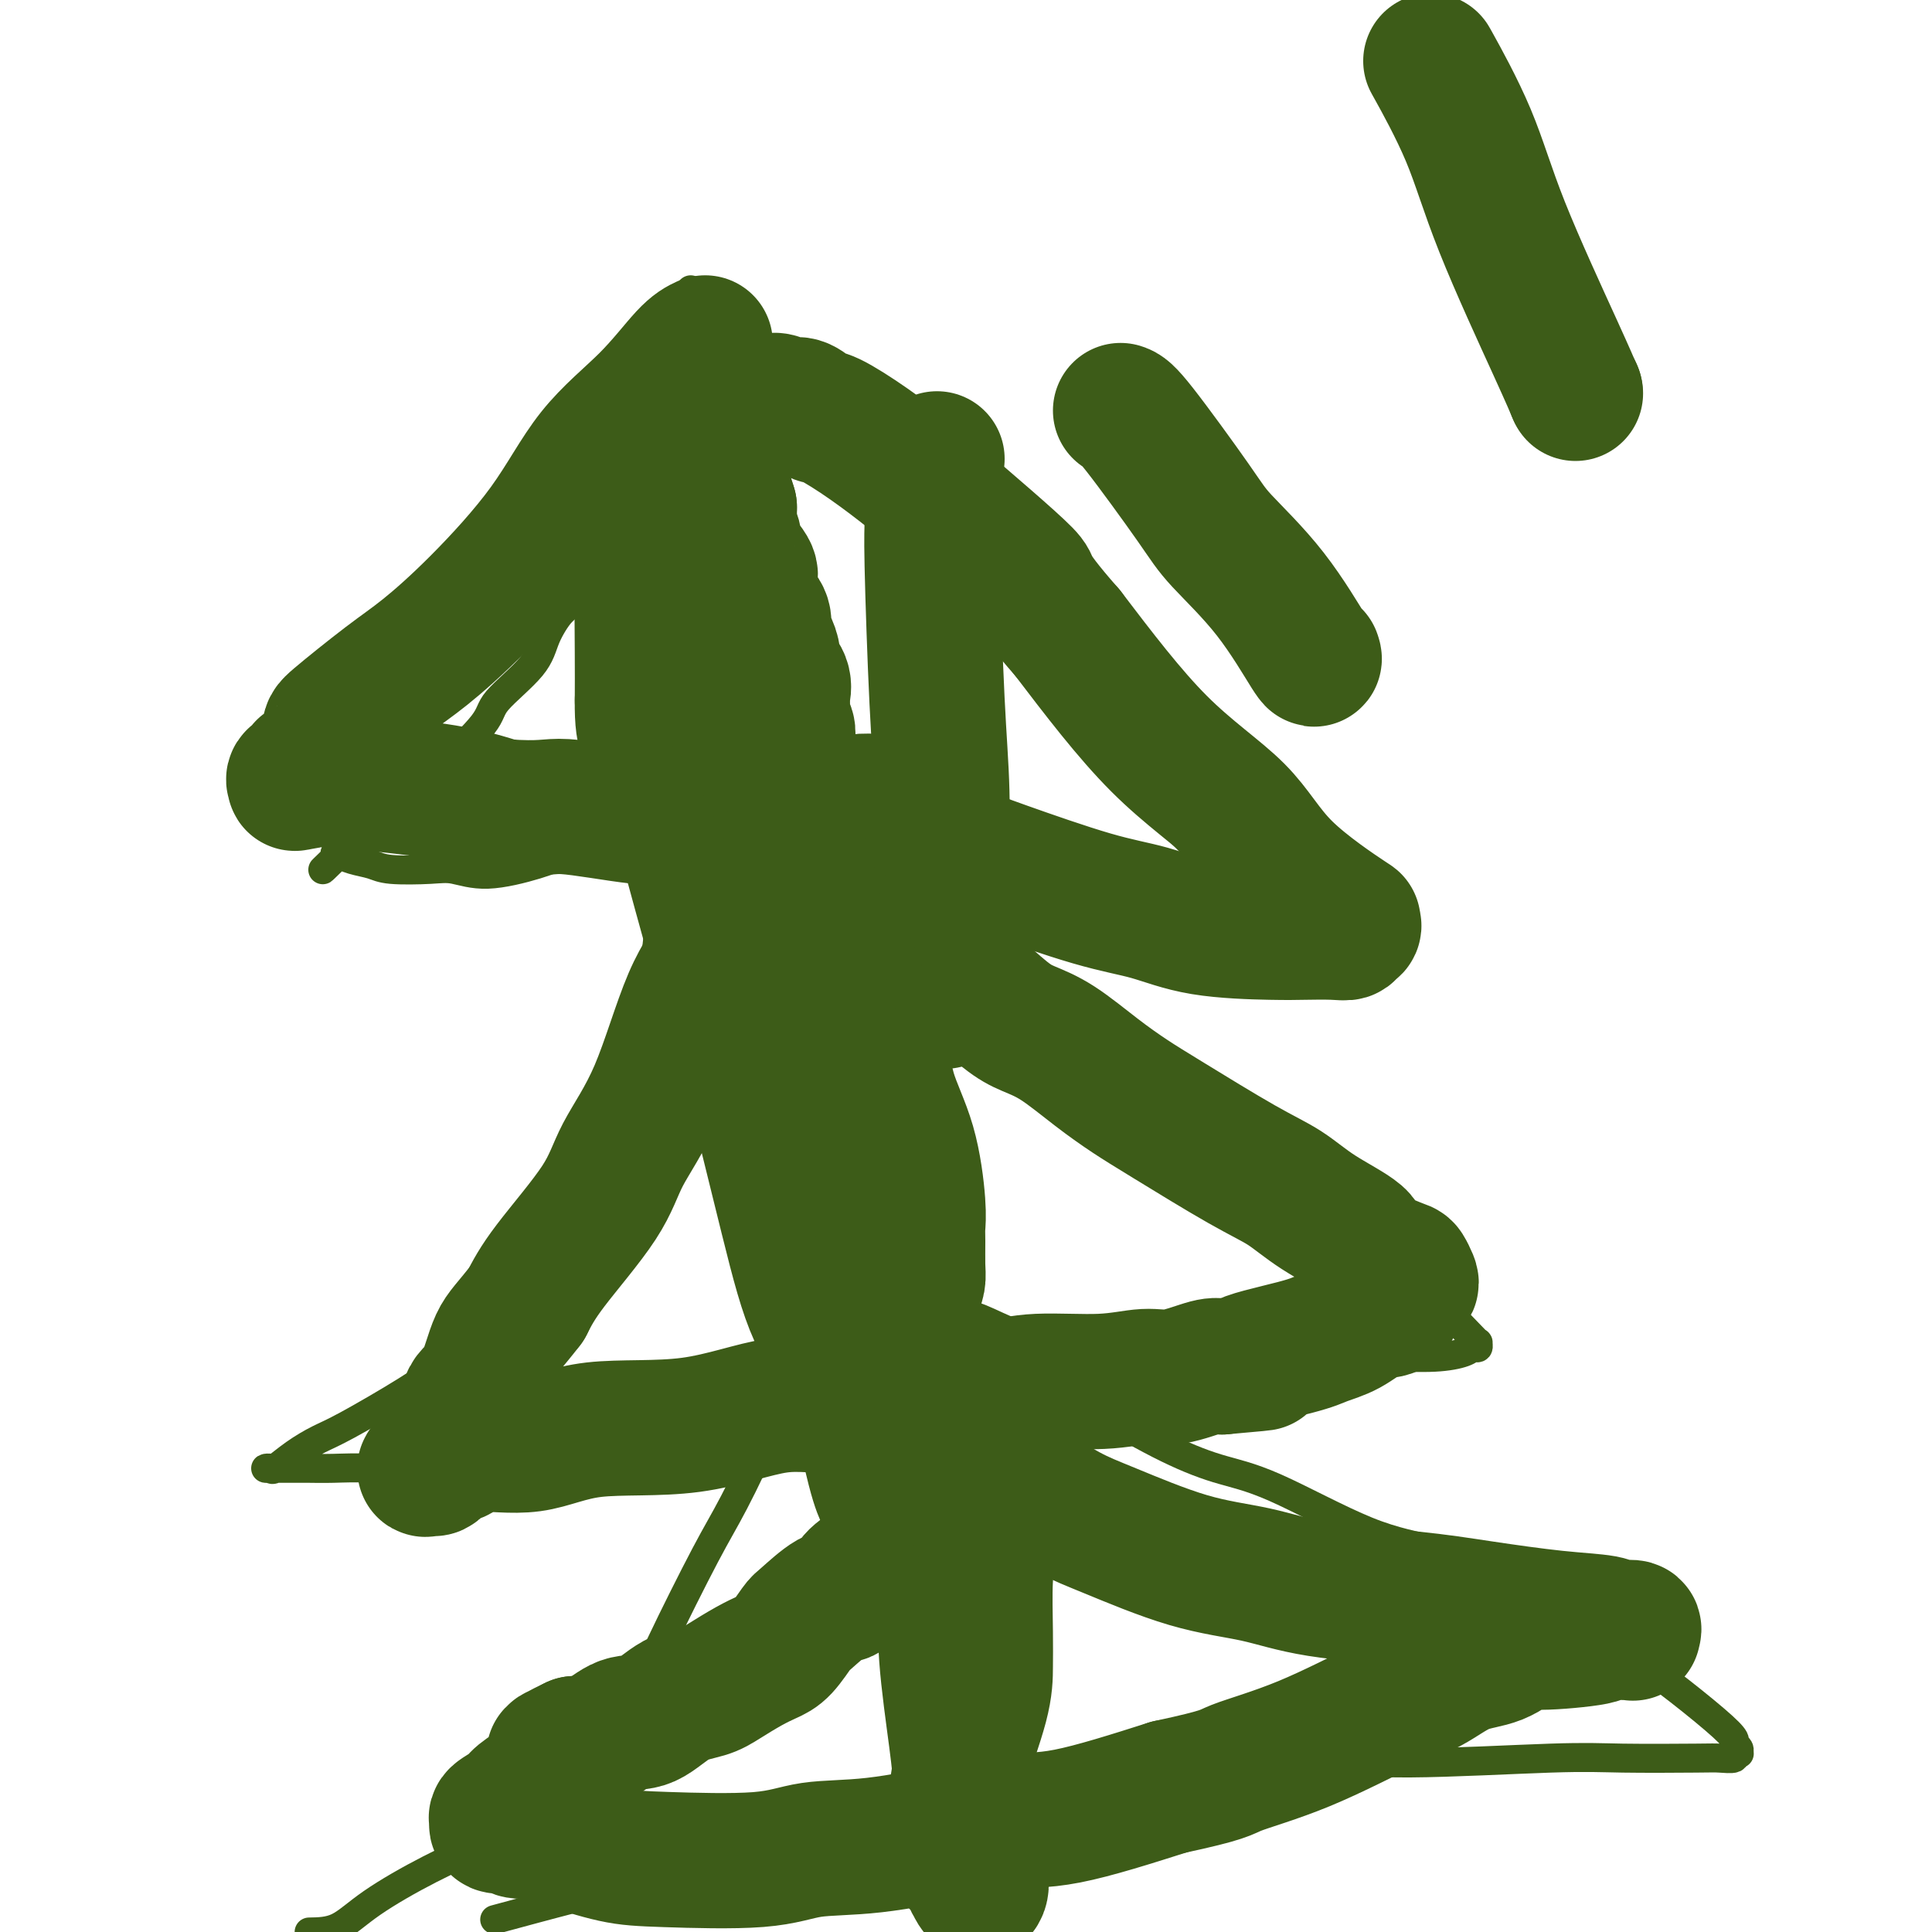 <svg viewBox='0 0 400 400' version='1.1' xmlns='http://www.w3.org/2000/svg' xmlns:xlink='http://www.w3.org/1999/xlink'><g fill='none' stroke='#3D5C18' stroke-width='6' stroke-linecap='round' stroke-linejoin='round'><path d='M143,60c0.086,0.351 0.172,0.702 0,1c-0.172,0.298 -0.602,0.543 -1,2c-0.398,1.457 -0.764,4.128 -1,6c-0.236,1.872 -0.343,2.947 -2,7c-1.657,4.053 -4.866,11.086 -7,16c-2.134,4.914 -3.195,7.709 -4,10c-0.805,2.291 -1.355,4.076 -3,8c-1.645,3.924 -4.385,9.985 -6,13c-1.615,3.015 -2.103,2.983 -3,4c-0.897,1.017 -2.201,3.081 -3,5c-0.799,1.919 -1.094,3.691 -3,6c-1.906,2.309 -5.424,5.155 -7,7c-1.576,1.845 -1.211,2.689 -3,5c-1.789,2.311 -5.732,6.089 -8,8c-2.268,1.911 -2.861,1.955 -4,3c-1.139,1.045 -2.825,3.092 -5,5c-2.175,1.908 -4.841,3.676 -6,5c-1.159,1.324 -0.812,2.203 -2,3c-1.188,0.797 -3.911,1.514 -5,2c-1.089,0.486 -0.545,0.743 0,1'/><path d='M70,177c-6.197,6.030 -1.690,1.604 0,0c1.690,-1.604 0.562,-0.388 0,0c-0.562,0.388 -0.559,-0.053 0,0c0.559,0.053 1.673,0.601 3,1c1.327,0.399 2.867,0.648 4,1c1.133,0.352 1.859,0.807 4,1c2.141,0.193 5.696,0.126 8,0c2.304,-0.126 3.358,-0.309 5,0c1.642,0.309 3.872,1.111 7,1c3.128,-0.111 7.153,-1.136 10,-2c2.847,-0.864 4.515,-1.568 7,-3c2.485,-1.432 5.788,-3.590 8,-5c2.212,-1.410 3.332,-2.070 4,-3c0.668,-0.930 0.882,-2.129 2,-3c1.118,-0.871 3.140,-1.413 4,-2c0.860,-0.587 0.557,-1.220 1,-2c0.443,-0.780 1.631,-1.708 2,-2c0.369,-0.292 -0.082,0.053 0,0c0.082,-0.053 0.696,-0.503 1,-1c0.304,-0.497 0.298,-1.040 0,0c-0.298,1.040 -0.888,3.665 -1,5c-0.112,1.335 0.254,1.382 0,4c-0.254,2.618 -1.127,7.809 -2,13'/><path d='M137,180c-0.338,5.678 -0.184,9.371 -1,16c-0.816,6.629 -2.603,16.192 -4,23c-1.397,6.808 -2.403,10.862 -3,14c-0.597,3.138 -0.785,5.361 -2,10c-1.215,4.639 -3.457,11.696 -5,15c-1.543,3.304 -2.387,2.855 -4,4c-1.613,1.145 -3.996,3.882 -7,7c-3.004,3.118 -6.630,6.616 -10,9c-3.370,2.384 -6.483,3.652 -9,5c-2.517,1.348 -4.436,2.775 -8,5c-3.564,2.225 -8.772,5.247 -12,7c-3.228,1.753 -4.477,2.235 -6,3c-1.523,0.765 -3.320,1.813 -5,3c-1.680,1.187 -3.244,2.514 -4,3c-0.756,0.486 -0.703,0.130 -1,0c-0.297,-0.130 -0.942,-0.035 -1,0c-0.058,0.035 0.472,0.009 1,0c0.528,-0.009 1.054,-0.002 1,0c-0.054,0.002 -0.689,-0.000 0,0c0.689,0.000 2.703,0.004 4,0c1.297,-0.004 1.878,-0.014 3,0c1.122,0.014 2.785,0.052 5,0c2.215,-0.052 4.981,-0.194 8,0c3.019,0.194 6.292,0.726 10,1c3.708,0.274 7.853,0.292 13,0c5.147,-0.292 11.297,-0.893 16,-2c4.703,-1.107 7.958,-2.721 11,-4c3.042,-1.279 5.869,-2.223 10,-4c4.131,-1.777 9.565,-4.389 15,-7'/><path d='M152,288c6.158,-2.816 3.552,-2.357 4,-3c0.448,-0.643 3.948,-2.389 6,-4c2.052,-1.611 2.655,-3.086 3,-4c0.345,-0.914 0.432,-1.267 1,-2c0.568,-0.733 1.616,-1.846 2,-3c0.384,-1.154 0.103,-2.349 0,-3c-0.103,-0.651 -0.028,-0.760 0,-1c0.028,-0.240 0.008,-0.612 0,-1c-0.008,-0.388 -0.003,-0.791 0,-1c0.003,-0.209 0.003,-0.225 0,0c-0.003,0.225 -0.009,0.689 0,1c0.009,0.311 0.035,0.467 0,1c-0.035,0.533 -0.130,1.442 0,2c0.130,0.558 0.485,0.766 0,2c-0.485,1.234 -1.811,3.494 -3,6c-1.189,2.506 -2.240,5.260 -3,8c-0.760,2.740 -1.229,5.468 -3,10c-1.771,4.532 -4.845,10.869 -7,15c-2.155,4.131 -3.391,6.056 -6,11c-2.609,4.944 -6.590,12.908 -9,18c-2.410,5.092 -3.247,7.311 -5,10c-1.753,2.689 -4.421,5.849 -8,10c-3.579,4.151 -8.069,9.294 -12,13c-3.931,3.706 -7.302,5.974 -11,8c-3.698,2.026 -7.723,3.811 -12,6c-4.277,2.189 -8.805,4.782 -12,7c-3.195,2.218 -5.056,4.062 -7,5c-1.944,0.938 -3.972,0.969 -6,1'/><path d='M104,397c-1.366,0.371 -2.732,0.742 0,0c2.732,-0.742 9.561,-2.599 15,-4c5.439,-1.401 9.486,-2.348 17,-4c7.514,-1.652 18.493,-4.009 28,-6c9.507,-1.991 17.541,-3.614 24,-5c6.459,-1.386 11.344,-2.533 21,-4c9.656,-1.467 24.082,-3.255 36,-5c11.918,-1.745 21.329,-3.448 28,-4c6.671,-0.552 10.601,0.048 19,0c8.399,-0.048 21.267,-0.744 29,-1c7.733,-0.256 10.330,-0.072 15,0c4.670,0.072 11.413,0.033 15,0c3.587,-0.033 4.019,-0.061 5,0c0.981,0.061 2.513,0.210 3,0c0.487,-0.210 -0.070,-0.777 0,-1c0.070,-0.223 0.767,-0.100 1,0c0.233,0.100 0.003,0.176 0,0c-0.003,-0.176 0.221,-0.605 0,-1c-0.221,-0.395 -0.887,-0.758 -1,-1c-0.113,-0.242 0.326,-0.364 0,-1c-0.326,-0.636 -1.418,-1.788 -4,-4c-2.582,-2.212 -6.654,-5.486 -10,-8c-3.346,-2.514 -5.966,-4.270 -12,-8c-6.034,-3.730 -15.480,-9.435 -22,-13c-6.520,-3.565 -10.112,-4.992 -14,-6c-3.888,-1.008 -8.071,-1.598 -14,-4c-5.929,-2.402 -13.604,-6.615 -19,-9c-5.396,-2.385 -8.512,-2.940 -12,-4c-3.488,-1.060 -7.347,-2.624 -12,-5c-4.653,-2.376 -10.099,-5.563 -13,-7c-2.901,-1.437 -3.257,-1.125 -5,-2c-1.743,-0.875 -4.871,-2.938 -8,-5'/><path d='M214,285c-4.555,-2.461 -2.941,-1.614 -3,-2c-0.059,-0.386 -1.789,-2.006 -4,-3c-2.211,-0.994 -4.901,-1.361 -6,-2c-1.099,-0.639 -0.607,-1.548 -1,-2c-0.393,-0.452 -1.672,-0.447 -2,-1c-0.328,-0.553 0.294,-1.665 0,-2c-0.294,-0.335 -1.503,0.106 -2,0c-0.497,-0.106 -0.282,-0.760 0,-1c0.282,-0.240 0.630,-0.068 1,0c0.370,0.068 0.762,0.030 1,0c0.238,-0.030 0.320,-0.054 1,0c0.680,0.054 1.956,0.185 4,1c2.044,0.815 4.855,2.313 7,3c2.145,0.687 3.623,0.562 9,1c5.377,0.438 14.653,1.439 21,2c6.347,0.561 9.767,0.684 16,1c6.233,0.316 15.281,0.827 21,1c5.719,0.173 8.111,0.009 11,0c2.889,-0.009 6.277,0.137 9,0c2.723,-0.137 4.783,-0.558 6,-1c1.217,-0.442 1.592,-0.905 2,-1c0.408,-0.095 0.849,0.177 1,0c0.151,-0.177 0.012,-0.804 0,-1c-0.012,-0.196 0.104,0.039 0,0c-0.104,-0.039 -0.429,-0.352 -2,-2c-1.571,-1.648 -4.388,-4.630 -8,-7c-3.612,-2.370 -8.017,-4.127 -12,-6c-3.983,-1.873 -7.542,-3.863 -14,-8c-6.458,-4.137 -15.816,-10.422 -23,-15c-7.184,-4.578 -12.196,-7.451 -17,-11c-4.804,-3.549 -9.402,-7.775 -14,-12'/><path d='M216,217c-16.340,-11.117 -17.190,-12.910 -19,-15c-1.810,-2.090 -4.580,-4.475 -9,-9c-4.420,-4.525 -10.489,-11.188 -14,-16c-3.511,-4.812 -4.463,-7.772 -6,-10c-1.537,-2.228 -3.659,-3.722 -5,-5c-1.341,-1.278 -1.900,-2.339 -2,-3c-0.100,-0.661 0.260,-0.924 0,-1c-0.260,-0.076 -1.141,0.033 -1,0c0.141,-0.033 1.303,-0.207 2,0c0.697,0.207 0.930,0.796 1,1c0.070,0.204 -0.021,0.024 0,0c0.021,-0.024 0.155,0.108 2,1c1.845,0.892 5.400,2.545 6,3c0.600,0.455 -1.757,-0.286 1,1c2.757,1.286 10.626,4.601 16,7c5.374,2.399 8.252,3.883 11,5c2.748,1.117 5.366,1.869 11,4c5.634,2.131 14.286,5.643 20,8c5.714,2.357 8.491,3.560 13,5c4.509,1.440 10.748,3.116 14,4c3.252,0.884 3.515,0.974 4,1c0.485,0.026 1.191,-0.013 2,0c0.809,0.013 1.720,0.077 2,0c0.280,-0.077 -0.071,-0.296 0,-1c0.071,-0.704 0.565,-1.894 0,-3c-0.565,-1.106 -2.189,-2.128 -5,-5c-2.811,-2.872 -6.808,-7.593 -11,-12c-4.192,-4.407 -8.577,-8.501 -14,-15c-5.423,-6.499 -11.883,-15.404 -16,-21c-4.117,-5.596 -5.891,-7.885 -8,-10c-2.109,-2.115 -4.555,-4.058 -7,-6'/><path d='M204,125c-10.846,-12.035 -7.461,-7.621 -7,-7c0.461,0.621 -2.002,-2.549 -4,-4c-1.998,-1.451 -3.530,-1.183 -5,-2c-1.470,-0.817 -2.876,-2.720 -4,-4c-1.124,-1.280 -1.966,-1.938 -3,-3c-1.034,-1.062 -2.261,-2.527 -3,-3c-0.739,-0.473 -0.991,0.045 -1,0c-0.009,-0.045 0.226,-0.655 0,-1c-0.226,-0.345 -0.911,-0.426 -2,-1c-1.089,-0.574 -2.580,-1.640 -3,-2c-0.420,-0.360 0.230,-0.012 -1,-1c-1.230,-0.988 -4.342,-3.310 -6,-5c-1.658,-1.690 -1.863,-2.747 -3,-4c-1.137,-1.253 -3.205,-2.703 -5,-5c-1.795,-2.297 -3.318,-5.442 -4,-7c-0.682,-1.558 -0.522,-1.528 -1,-2c-0.478,-0.472 -1.592,-1.446 -2,-2c-0.408,-0.554 -0.110,-0.688 0,-1c0.110,-0.312 0.031,-0.804 0,-1c-0.031,-0.196 -0.016,-0.098 0,0'/><path d='M141,111c-0.769,0.845 -1.537,1.691 -2,2c-0.463,0.309 -0.619,0.083 -1,1c-0.381,0.917 -0.987,2.978 -2,4c-1.013,1.022 -2.432,1.006 -3,1c-0.568,-0.006 -0.284,-0.003 0,0'/></g>
<g fill='none' stroke='#3D5C18' stroke-width='28' stroke-linecap='round' stroke-linejoin='round'><path d='M146,71c-1.062,0.490 -2.124,0.980 -4,3c-1.876,2.020 -4.566,5.569 -8,9c-3.434,3.431 -7.613,6.745 -11,11c-3.387,4.255 -5.984,9.452 -10,15c-4.016,5.548 -9.452,11.446 -14,16c-4.548,4.554 -8.209,7.764 -11,10c-2.791,2.236 -4.714,3.498 -8,6c-3.286,2.502 -7.936,6.243 -10,8c-2.064,1.757 -1.541,1.531 -2,3c-0.459,1.469 -1.898,4.632 -3,6c-1.102,1.368 -1.866,0.942 -2,1c-0.134,0.058 0.362,0.600 0,1c-0.362,0.400 -1.583,0.656 -2,1c-0.417,0.344 -0.029,0.774 0,1c0.029,0.226 -0.299,0.248 1,0c1.299,-0.248 4.227,-0.765 6,-1c1.773,-0.235 2.393,-0.187 3,0c0.607,0.187 1.202,0.512 5,1c3.798,0.488 10.799,1.139 16,2c5.201,0.861 8.600,1.930 12,3'/><path d='M104,167c8.793,0.651 9.275,-0.221 13,0c3.725,0.221 10.692,1.534 15,2c4.308,0.466 5.958,0.087 8,0c2.042,-0.087 4.476,0.120 7,0c2.524,-0.120 5.137,-0.568 7,-1c1.863,-0.432 2.975,-0.847 5,-1c2.025,-0.153 4.964,-0.042 7,0c2.036,0.042 3.169,0.015 4,0c0.831,-0.015 1.358,-0.019 2,0c0.642,0.019 1.397,0.062 2,0c0.603,-0.062 1.054,-0.229 1,0c-0.054,0.229 -0.611,0.854 -1,1c-0.389,0.146 -0.608,-0.189 -1,0c-0.392,0.189 -0.956,0.900 -1,1c-0.044,0.100 0.431,-0.411 0,0c-0.431,0.411 -1.768,1.745 -3,2c-1.232,0.255 -2.358,-0.569 -3,0c-0.642,0.569 -0.801,2.531 -3,5c-2.199,2.469 -6.437,5.445 -9,9c-2.563,3.555 -3.449,7.689 -5,11c-1.551,3.311 -3.766,5.798 -6,11c-2.234,5.202 -4.488,13.121 -7,19c-2.512,5.879 -5.282,9.720 -7,13c-1.718,3.280 -2.386,5.998 -5,10c-2.614,4.002 -7.176,9.286 -10,13c-2.824,3.714 -3.912,5.857 -5,8'/><path d='M109,270c-3.549,4.623 -4.923,5.679 -6,8c-1.077,2.321 -1.857,5.907 -3,8c-1.143,2.093 -2.649,2.693 -3,4c-0.351,1.307 0.453,3.320 0,5c-0.453,1.680 -2.163,3.029 -3,4c-0.837,0.971 -0.801,1.566 -1,2c-0.199,0.434 -0.634,0.707 -1,1c-0.366,0.293 -0.665,0.607 -1,1c-0.335,0.393 -0.706,0.866 -1,1c-0.294,0.134 -0.510,-0.071 -1,0c-0.490,0.071 -1.253,0.417 -1,0c0.253,-0.417 1.522,-1.597 2,-2c0.478,-0.403 0.164,-0.028 1,0c0.836,0.028 2.823,-0.289 4,-1c1.177,-0.711 1.545,-1.814 4,-2c2.455,-0.186 6.996,0.545 11,0c4.004,-0.545 7.471,-2.365 13,-3c5.529,-0.635 13.119,-0.083 20,-1c6.881,-0.917 13.054,-3.302 18,-4c4.946,-0.698 8.664,0.292 16,0c7.336,-0.292 18.290,-1.866 25,-3c6.710,-1.134 9.177,-1.828 13,-2c3.823,-0.172 9.002,0.178 13,0c3.998,-0.178 6.814,-0.883 9,-1c2.186,-0.117 3.742,0.353 6,0c2.258,-0.353 5.216,-1.529 7,-2c1.784,-0.471 2.392,-0.235 3,0'/><path d='M253,283c14.838,-1.309 5.935,-0.582 5,-1c-0.935,-0.418 6.100,-1.981 10,-3c3.900,-1.019 4.666,-1.495 6,-2c1.334,-0.505 3.236,-1.038 5,-2c1.764,-0.962 3.390,-2.352 5,-3c1.610,-0.648 3.206,-0.555 4,-1c0.794,-0.445 0.788,-1.427 1,-2c0.212,-0.573 0.642,-0.735 1,-1c0.358,-0.265 0.644,-0.633 1,-1c0.356,-0.367 0.781,-0.735 1,-1c0.219,-0.265 0.233,-0.429 0,-1c-0.233,-0.571 -0.714,-1.551 -1,-2c-0.286,-0.449 -0.377,-0.367 -2,-1c-1.623,-0.633 -4.777,-1.981 -6,-3c-1.223,-1.019 -0.514,-1.711 -2,-3c-1.486,-1.289 -5.168,-3.176 -8,-5c-2.832,-1.824 -4.813,-3.584 -7,-5c-2.187,-1.416 -4.579,-2.487 -9,-5c-4.421,-2.513 -10.871,-6.469 -15,-9c-4.129,-2.531 -5.939,-3.637 -8,-5c-2.061,-1.363 -4.375,-2.984 -7,-5c-2.625,-2.016 -5.561,-4.426 -8,-6c-2.439,-1.574 -4.382,-2.311 -6,-3c-1.618,-0.689 -2.911,-1.331 -5,-3c-2.089,-1.669 -4.973,-4.366 -7,-6c-2.027,-1.634 -3.198,-2.206 -4,-3c-0.802,-0.794 -1.234,-1.809 -3,-4c-1.766,-2.191 -4.865,-5.556 -6,-7c-1.135,-1.444 -0.306,-0.966 -1,-2c-0.694,-1.034 -2.913,-3.581 -4,-5c-1.087,-1.419 -1.044,-1.709 -1,-2'/><path d='M182,181c-4.062,-4.821 -1.218,-2.374 -1,-2c0.218,0.374 -2.190,-1.326 -3,-3c-0.810,-1.674 -0.021,-3.323 0,-4c0.021,-0.677 -0.726,-0.381 -1,-1c-0.274,-0.619 -0.076,-2.152 0,-3c0.076,-0.848 0.029,-1.011 0,-1c-0.029,0.011 -0.042,0.196 0,0c0.042,-0.196 0.137,-0.772 1,-1c0.863,-0.228 2.495,-0.108 3,0c0.505,0.108 -0.116,0.203 1,1c1.116,0.797 3.968,2.295 7,4c3.032,1.705 6.245,3.616 9,5c2.755,1.384 5.051,2.241 10,4c4.949,1.759 12.551,4.419 18,6c5.449,1.581 8.744,2.084 12,3c3.256,0.916 6.474,2.247 11,3c4.526,0.753 10.361,0.930 14,1c3.639,0.070 5.084,0.033 7,0c1.916,-0.033 4.305,-0.064 6,0c1.695,0.064 2.696,0.222 3,0c0.304,-0.222 -0.089,-0.822 0,-1c0.089,-0.178 0.661,0.068 1,0c0.339,-0.068 0.444,-0.449 0,-1c-0.444,-0.551 -1.439,-1.271 -1,-1c0.439,0.271 2.311,1.534 0,0c-2.311,-1.534 -8.805,-5.865 -13,-10c-4.195,-4.135 -6.091,-8.075 -10,-12c-3.909,-3.925 -9.831,-7.836 -16,-14c-6.169,-6.164 -12.584,-14.582 -19,-23'/><path d='M221,131c-10.067,-11.476 -6.234,-9.167 -9,-12c-2.766,-2.833 -12.129,-10.810 -17,-15c-4.871,-4.190 -5.248,-4.594 -7,-6c-1.752,-1.406 -4.879,-3.812 -8,-6c-3.121,-2.188 -6.237,-4.156 -8,-5c-1.763,-0.844 -2.175,-0.565 -3,-1c-0.825,-0.435 -2.065,-1.584 -3,-2c-0.935,-0.416 -1.565,-0.097 -2,0c-0.435,0.097 -0.675,-0.026 -1,0c-0.325,0.026 -0.735,0.203 -1,0c-0.265,-0.203 -0.385,-0.786 -1,-1c-0.615,-0.214 -1.724,-0.057 -2,0c-0.276,0.057 0.283,0.016 0,0c-0.283,-0.016 -1.406,-0.005 -2,0c-0.594,0.005 -0.659,0.004 -1,0c-0.341,-0.004 -0.958,-0.010 -1,0c-0.042,0.010 0.493,0.035 0,0c-0.493,-0.035 -2.013,-0.132 -3,0c-0.987,0.132 -1.442,0.492 -2,1c-0.558,0.508 -1.219,1.165 -2,2c-0.781,0.835 -1.682,1.849 -2,2c-0.318,0.151 -0.053,-0.560 -1,0c-0.947,0.560 -3.105,2.393 -4,4c-0.895,1.607 -0.527,2.990 -1,4c-0.473,1.010 -1.787,1.649 -3,4c-1.213,2.351 -2.325,6.414 -3,10c-0.675,3.586 -0.912,6.696 -1,11c-0.088,4.304 -0.025,9.801 0,14c0.025,4.199 0.013,7.099 0,10'/><path d='M133,145c-0.131,8.728 1.542,8.049 3,10c1.458,1.951 2.701,6.534 5,15c2.299,8.466 5.653,20.815 8,29c2.347,8.185 3.686,12.206 6,21c2.314,8.794 5.604,22.361 8,32c2.396,9.639 3.899,15.351 6,20c2.101,4.649 4.801,8.236 7,14c2.199,5.764 3.896,13.705 5,18c1.104,4.295 1.616,4.945 2,6c0.384,1.055 0.642,2.515 1,4c0.358,1.485 0.817,2.996 1,4c0.183,1.004 0.092,1.503 0,2c-0.092,0.497 -0.184,0.992 0,1c0.184,0.008 0.645,-0.471 0,0c-0.645,0.471 -2.397,1.891 -4,3c-1.603,1.109 -3.058,1.905 -4,3c-0.942,1.095 -1.372,2.489 -2,3c-0.628,0.511 -1.455,0.139 -3,1c-1.545,0.861 -3.808,2.954 -5,4c-1.192,1.046 -1.312,1.046 -2,2c-0.688,0.954 -1.942,2.861 -3,4c-1.058,1.139 -1.919,1.510 -3,2c-1.081,0.490 -2.381,1.099 -4,2c-1.619,0.901 -3.555,2.095 -5,3c-1.445,0.905 -2.398,1.521 -4,2c-1.602,0.479 -3.852,0.822 -6,2c-2.148,1.178 -4.194,3.192 -6,4c-1.806,0.808 -3.371,0.410 -5,1c-1.629,0.590 -3.323,2.169 -5,3c-1.677,0.831 -3.339,0.916 -5,1'/><path d='M119,361c-6.808,3.255 -3.827,2.394 -3,2c0.827,-0.394 -0.500,-0.321 -1,0c-0.500,0.321 -0.172,0.891 0,1c0.172,0.109 0.189,-0.242 0,0c-0.189,0.242 -0.584,1.077 -1,2c-0.416,0.923 -0.853,1.935 -2,3c-1.147,1.065 -3.003,2.184 -4,3c-0.997,0.816 -1.135,1.329 -2,2c-0.865,0.671 -2.457,1.501 -3,2c-0.543,0.499 -0.037,0.669 0,1c0.037,0.331 -0.395,0.824 0,1c0.395,0.176 1.619,0.033 2,0c0.381,-0.033 -0.079,0.042 0,0c0.079,-0.042 0.697,-0.203 1,0c0.303,0.203 0.291,0.769 1,1c0.709,0.231 2.141,0.128 3,0c0.859,-0.128 1.147,-0.281 2,0c0.853,0.281 2.270,0.996 5,2c2.730,1.004 6.772,2.296 10,3c3.228,0.704 5.641,0.820 11,1c5.359,0.180 13.665,0.422 19,0c5.335,-0.422 7.700,-1.510 11,-2c3.300,-0.490 7.536,-0.383 13,-1c5.464,-0.617 12.155,-1.959 17,-3c4.845,-1.041 7.843,-1.780 11,-2c3.157,-0.220 6.473,0.080 12,-1c5.527,-1.080 13.263,-3.540 21,-6'/><path d='M242,370c12.002,-2.576 11.506,-3.016 14,-4c2.494,-0.984 7.979,-2.513 14,-5c6.021,-2.487 12.580,-5.932 17,-8c4.420,-2.068 6.701,-2.760 9,-4c2.299,-1.240 4.615,-3.029 7,-4c2.385,-0.971 4.841,-1.126 7,-2c2.159,-0.874 4.023,-2.469 5,-3c0.977,-0.531 1.066,0.001 4,0c2.934,-0.001 8.713,-0.537 11,-1c2.287,-0.463 1.081,-0.855 2,-1c0.919,-0.145 3.962,-0.043 5,0c1.038,0.043 0.072,0.026 0,0c-0.072,-0.026 0.751,-0.063 1,0c0.249,0.063 -0.074,0.225 0,0c0.074,-0.225 0.546,-0.837 0,-1c-0.546,-0.163 -2.108,0.122 -3,0c-0.892,-0.122 -1.112,-0.650 -3,-1c-1.888,-0.350 -5.444,-0.520 -10,-1c-4.556,-0.480 -10.113,-1.269 -15,-2c-4.887,-0.731 -9.103,-1.403 -15,-2c-5.897,-0.597 -13.475,-1.119 -19,-2c-5.525,-0.881 -8.996,-2.121 -13,-3c-4.004,-0.879 -8.540,-1.397 -14,-3c-5.460,-1.603 -11.843,-4.292 -16,-6c-4.157,-1.708 -6.089,-2.436 -9,-4c-2.911,-1.564 -6.801,-3.966 -9,-5c-2.199,-1.034 -2.707,-0.702 -4,-1c-1.293,-0.298 -3.369,-1.228 -5,-2c-1.631,-0.772 -2.815,-1.386 -4,-2'/><path d='M199,303c-7.673,-3.050 -3.356,-0.677 -2,0c1.356,0.677 -0.248,-0.344 -2,-1c-1.752,-0.656 -3.650,-0.946 -5,-1c-1.350,-0.054 -2.152,0.129 -3,0c-0.848,-0.129 -1.743,-0.571 -2,-1c-0.257,-0.429 0.123,-0.846 0,-1c-0.123,-0.154 -0.749,-0.044 -1,0c-0.251,0.044 -0.125,0.022 0,0'/><path d='M232,85c0.562,0.171 1.125,0.341 4,4c2.875,3.659 8.063,10.805 11,15c2.937,4.195 3.624,5.439 6,8c2.376,2.561 6.441,6.439 10,11c3.559,4.561 6.612,9.805 8,12c1.388,2.195 1.111,1.341 1,1c-0.111,-0.341 -0.055,-0.171 0,0'/><path d='M297,14c-0.661,-1.193 -1.322,-2.385 0,0c1.322,2.385 4.628,8.349 7,14c2.372,5.651 3.811,10.989 7,19c3.189,8.011 8.128,18.695 11,25c2.872,6.305 3.678,8.230 4,9c0.322,0.770 0.161,0.385 0,0'/><path d='M326,81c0.000,0.000 0.100,0.100 0.1,0.1'/><path d='M194,95c-0.429,1.821 -0.857,3.643 -1,6c-0.143,2.357 0.000,5.251 0,7c-0.000,1.749 -0.143,2.355 0,9c0.143,6.645 0.573,19.331 1,28c0.427,8.669 0.852,13.322 1,19c0.148,5.678 0.018,12.383 0,19c-0.018,6.617 0.074,13.148 0,17c-0.074,3.852 -0.315,5.027 0,6c0.315,0.973 1.187,1.746 0,1c-1.187,-0.746 -4.434,-3.009 -7,-5c-2.566,-1.991 -4.453,-3.711 -6,-5c-1.547,-1.289 -2.756,-2.149 -5,-4c-2.244,-1.851 -5.523,-4.694 -8,-7c-2.477,-2.306 -4.153,-4.074 -6,-6c-1.847,-1.926 -3.866,-4.011 -7,-8c-3.134,-3.989 -7.382,-9.882 -10,-14c-2.618,-4.118 -3.605,-6.462 -5,-9c-1.395,-2.538 -3.197,-5.269 -5,-8'/><path d='M136,141c-4.342,-6.504 -1.696,-3.263 -1,-3c0.696,0.263 -0.556,-2.453 -1,-4c-0.444,-1.547 -0.078,-1.925 0,-2c0.078,-0.075 -0.131,0.154 0,0c0.131,-0.154 0.602,-0.689 1,-1c0.398,-0.311 0.723,-0.397 1,0c0.277,0.397 0.506,1.278 1,1c0.494,-0.278 1.253,-1.716 4,1c2.747,2.716 7.482,9.587 11,15c3.518,5.413 5.817,9.368 8,14c2.183,4.632 4.249,9.940 8,19c3.751,9.060 9.187,21.873 12,30c2.813,8.127 3.002,11.568 4,15c0.998,3.432 2.803,6.855 4,11c1.197,4.145 1.786,9.011 2,12c0.214,2.989 0.055,4.101 0,5c-0.055,0.899 -0.005,1.584 0,3c0.005,1.416 -0.036,3.563 0,5c0.036,1.437 0.150,2.163 0,3c-0.150,0.837 -0.564,1.787 -1,3c-0.436,1.213 -0.895,2.691 -1,4c-0.105,1.309 0.143,2.448 0,4c-0.143,1.552 -0.679,3.516 -1,6c-0.321,2.484 -0.428,5.487 0,8c0.428,2.513 1.389,4.535 2,9c0.611,4.465 0.871,11.372 2,17c1.129,5.628 3.126,9.978 4,14c0.874,4.022 0.626,7.717 1,13c0.374,5.283 1.370,12.153 2,17c0.630,4.847 0.894,7.671 1,10c0.106,2.329 0.053,4.165 0,6'/><path d='M199,376c2.079,14.615 1.275,8.152 1,6c-0.275,-2.152 -0.022,0.008 0,1c0.022,0.992 -0.187,0.816 0,1c0.187,0.184 0.772,0.728 1,1c0.228,0.272 0.100,0.272 0,1c-0.100,0.728 -0.172,2.185 0,3c0.172,0.815 0.589,0.988 1,1c0.411,0.012 0.815,-0.135 1,0c0.185,0.135 0.151,0.554 0,1c-0.151,0.446 -0.419,0.918 -1,0c-0.581,-0.918 -1.476,-3.228 -2,-4c-0.524,-0.772 -0.676,-0.007 -1,-1c-0.324,-0.993 -0.819,-3.745 -1,-6c-0.181,-2.255 -0.048,-4.015 0,-6c0.048,-1.985 0.012,-4.197 1,-8c0.988,-3.803 3.000,-9.199 4,-13c1.000,-3.801 0.990,-6.009 1,-8c0.010,-1.991 0.042,-3.765 0,-7c-0.042,-3.235 -0.157,-7.931 0,-11c0.157,-3.069 0.586,-4.510 0,-7c-0.586,-2.490 -2.187,-6.028 -3,-9c-0.813,-2.972 -0.837,-5.378 -1,-7c-0.163,-1.622 -0.463,-2.460 -1,-4c-0.537,-1.540 -1.310,-3.783 -2,-6c-0.690,-2.217 -1.295,-4.409 -2,-6c-0.705,-1.591 -1.508,-2.581 -3,-6c-1.492,-3.419 -3.671,-9.267 -5,-14c-1.329,-4.733 -1.808,-8.352 -3,-12c-1.192,-3.648 -3.096,-7.324 -5,-11'/><path d='M179,245c-4.638,-15.542 -3.733,-16.896 -4,-20c-0.267,-3.104 -1.707,-7.957 -3,-12c-1.293,-4.043 -2.440,-7.275 -3,-12c-0.560,-4.725 -0.532,-10.944 -1,-15c-0.468,-4.056 -1.432,-5.951 -2,-8c-0.568,-2.049 -0.740,-4.254 -1,-7c-0.260,-2.746 -0.609,-6.033 -1,-8c-0.391,-1.967 -0.822,-2.614 -1,-4c-0.178,-1.386 -0.101,-3.511 0,-5c0.101,-1.489 0.225,-2.341 0,-3c-0.225,-0.659 -0.800,-1.125 -1,-2c-0.200,-0.875 -0.025,-2.159 0,-3c0.025,-0.841 -0.101,-1.241 0,-2c0.101,-0.759 0.429,-1.879 0,-3c-0.429,-1.121 -1.616,-2.243 -2,-3c-0.384,-0.757 0.034,-1.150 0,-2c-0.034,-0.850 -0.520,-2.157 -1,-3c-0.480,-0.843 -0.952,-1.224 -1,-2c-0.048,-0.776 0.330,-1.949 0,-3c-0.330,-1.051 -1.368,-1.980 -2,-3c-0.632,-1.020 -0.858,-2.130 -1,-3c-0.142,-0.870 -0.199,-1.499 0,-2c0.199,-0.501 0.656,-0.875 0,-2c-0.656,-1.125 -2.424,-3.002 -3,-4c-0.576,-0.998 0.042,-1.118 0,-2c-0.042,-0.882 -0.743,-2.526 -1,-3c-0.257,-0.474 -0.069,0.224 0,0c0.069,-0.224 0.019,-1.368 0,-2c-0.019,-0.632 -0.005,-0.752 0,-1c0.005,-0.248 0.003,-0.624 0,-1'/><path d='M151,105c-1.833,-6.000 -0.917,-3.000 0,0'/></g>
</svg>